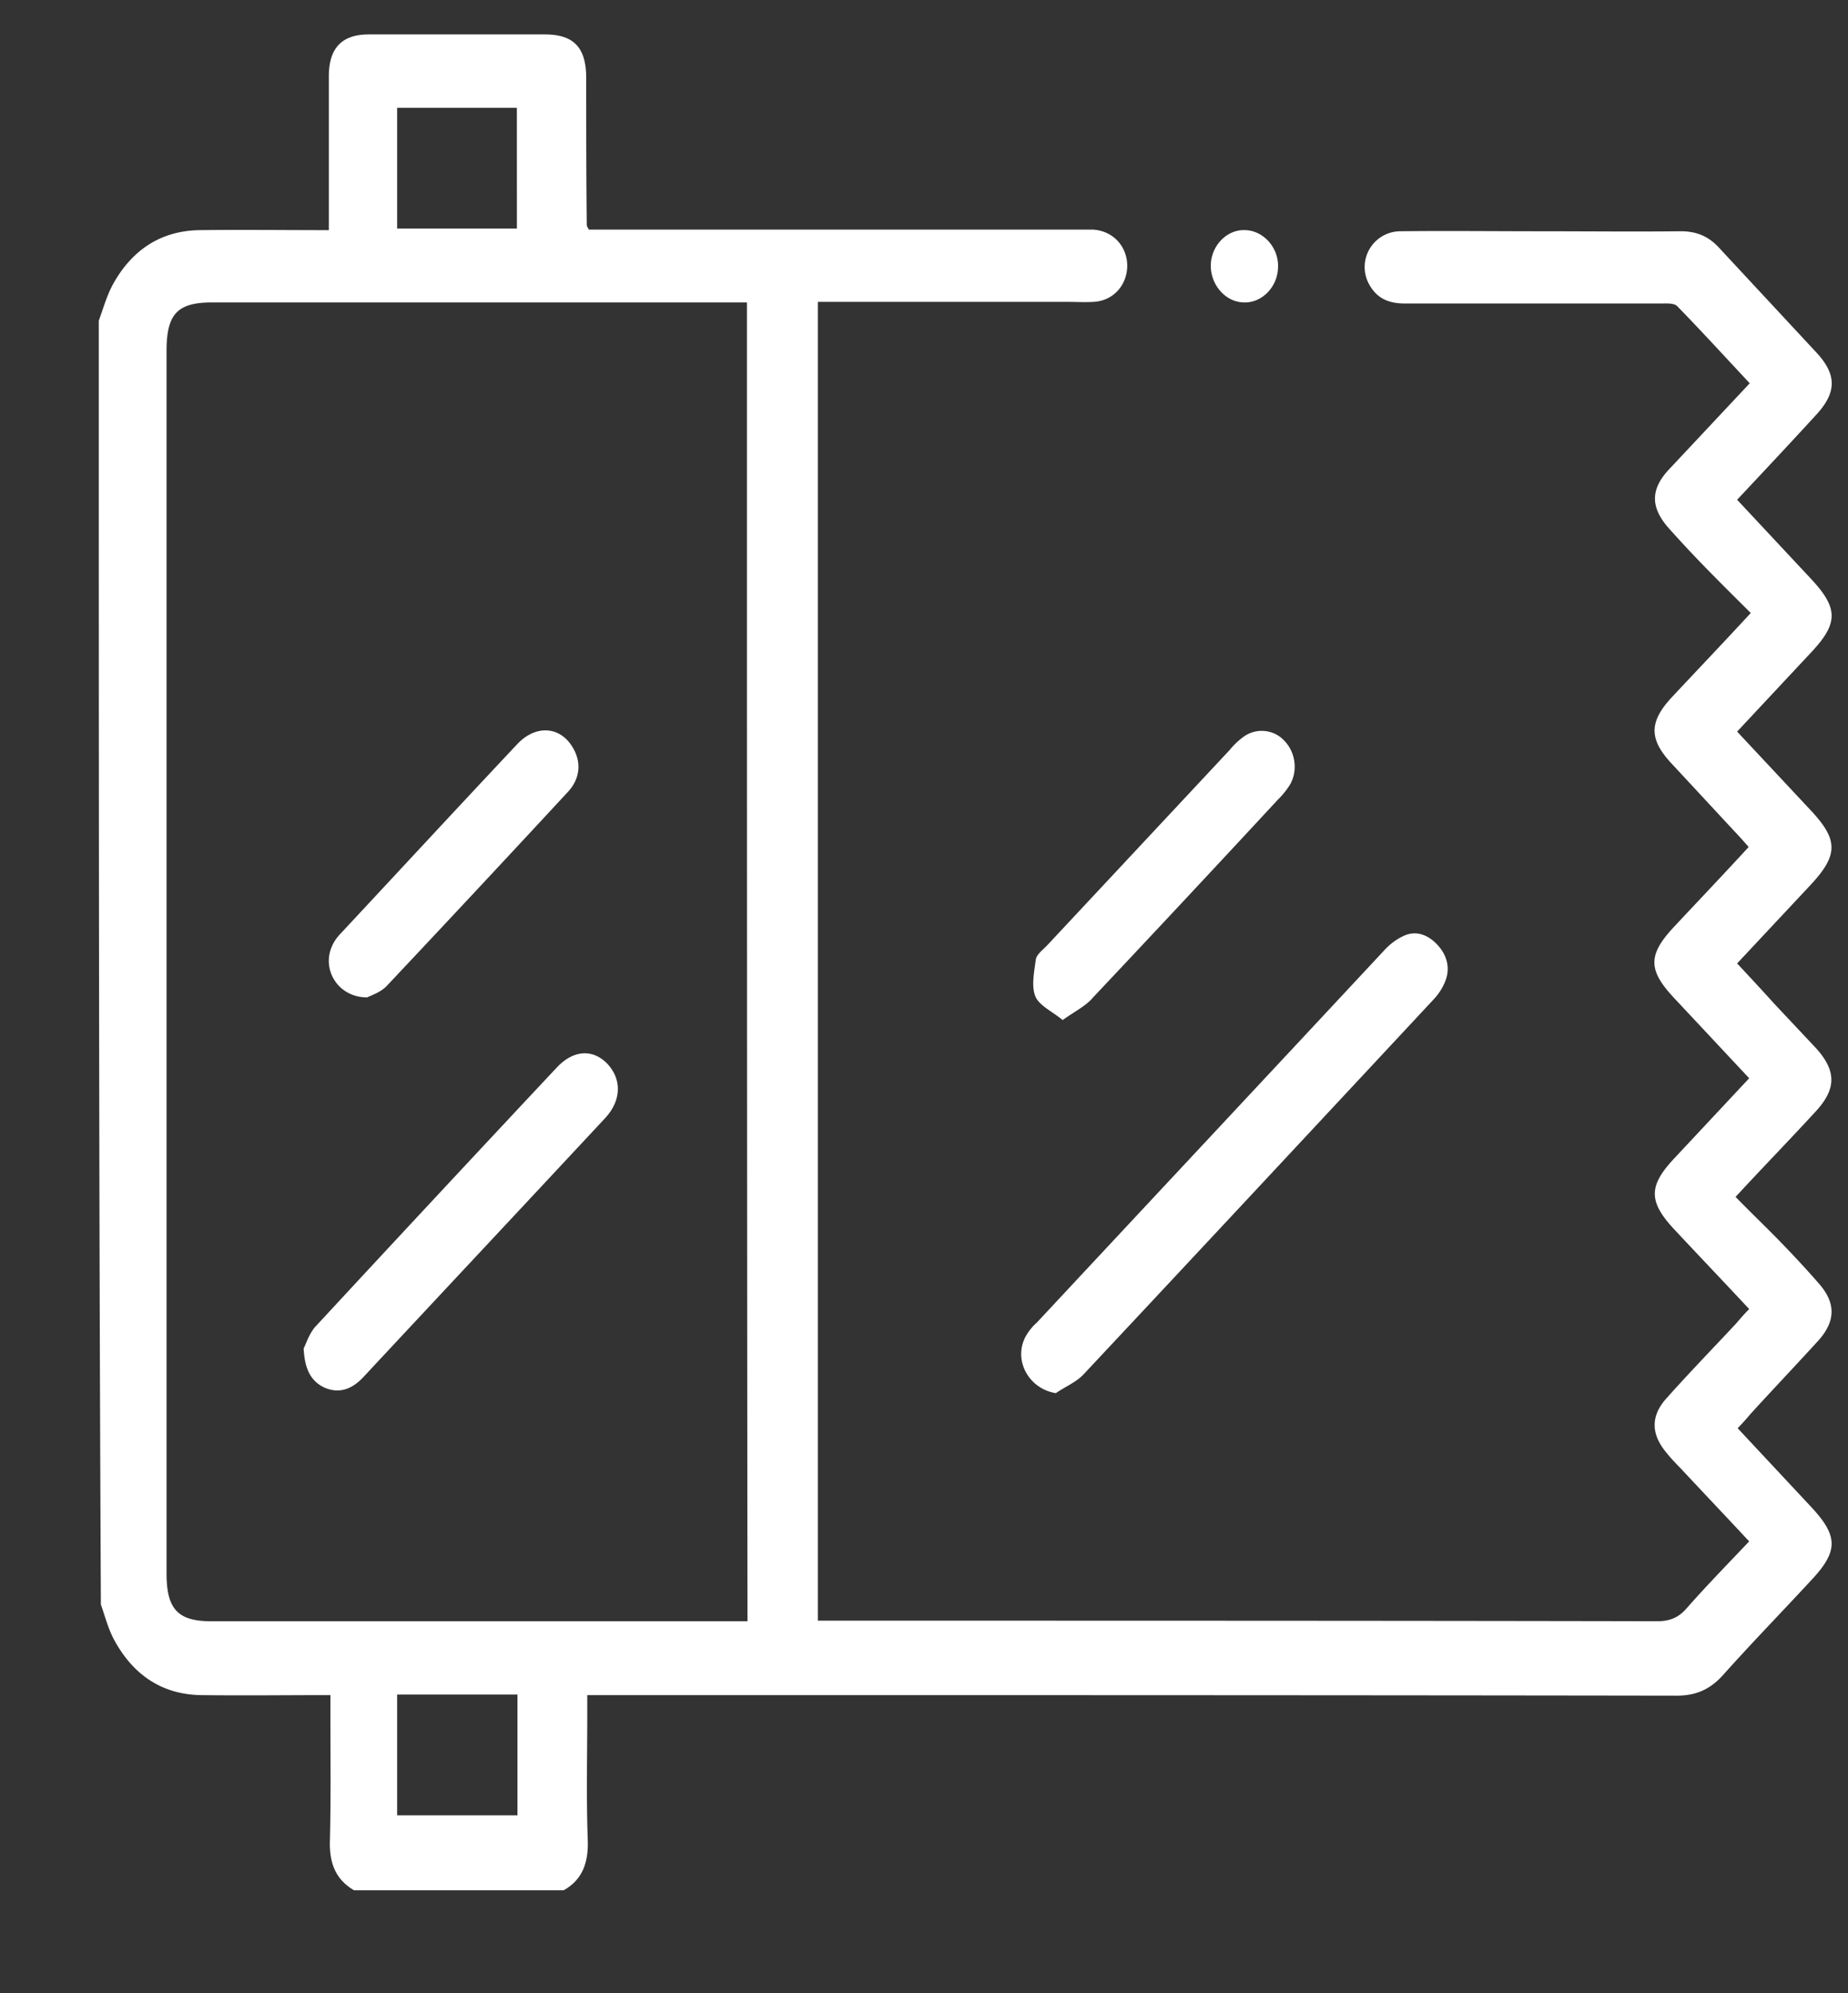 <svg width="51" height="55" viewBox="0 0 51 55" fill="none" xmlns="http://www.w3.org/2000/svg"><rect x="0" y="0" width="51" height="55" fill="#333333" stroke="none"/><g clip-path="url(#a)" fill="#fff"><path d="M2.726 8.85c.13-.357.232-.729.42-1.056.537-.937 1.334-1.428 2.363-1.443 1.16-.015 2.334 0 3.566 0V2.11c0-.788.363-1.16 1.102-1.16h4.856c.798 0 1.145.357 1.145 1.205 0 1.354 0 2.693.015 4.047 0 .03.014.06.058.134h13.902c.565.03.957.461.957 1.012-.015.535-.392.952-.928.982-.246.015-.493 0-.74 0h-6.871v36.394h.508c7.552 0 15.105 0 22.658.015.333 0 .58-.09.811-.358.537-.61 1.117-1.205 1.725-1.845-.637-.684-1.26-1.339-1.87-1.993-.145-.15-.29-.298-.42-.462-.42-.506-.435-1.011.015-1.502.623-.7 1.275-1.37 1.913-2.054.102-.119.203-.238.362-.401-.695-.744-1.377-1.459-2.058-2.188-.725-.773-.725-1.205-.015-1.964l2.073-2.217L46.2 27.54c-.724-.774-.724-1.19 0-1.965.667-.714 1.349-1.428 2.059-2.202-.145-.163-.261-.297-.391-.431l-1.74-1.875c-.623-.67-.623-1.146.014-1.83.696-.744 1.392-1.473 2.175-2.321-.435-.432-.855-.848-1.261-1.265-.334-.342-.667-.7-.986-1.056-.522-.58-.536-1.086 0-1.652l2.218-2.366c-.681-.729-1.334-1.443-2-2.127-.087-.09-.29-.075-.435-.075h-7.09c-.405 0-.738-.119-.956-.49a.987.987 0 0 1 .84-1.503c1.276-.015 2.552 0 3.828 0 1.305 0 2.61.014 3.914 0 .42 0 .754.133 1.044.446l2.696 2.901c.565.61.565 1.101-.014 1.726-.71.774-1.421 1.533-2.175 2.336l2.03 2.173c.768.818.768 1.235.014 2.038l-2.044 2.187 2.073 2.217c.71.774.71 1.19-.014 1.98l-2.059 2.201c.348.372.681.73 1.015 1.101l1.16 1.235c.565.625.565 1.116.014 1.726-.71.774-1.435 1.518-2.232 2.38.406.417.797.79 1.174 1.176.377.387.754.789 1.116 1.205.478.536.478 1.042 0 1.578-.623.684-1.247 1.339-1.87 2.023a7 7 0 0 1-.362.402l2.014 2.157c.769.819.769 1.235.015 2.039-.812.878-1.638 1.726-2.435 2.618-.363.402-.754.566-1.276.566-9.8-.015-19.585-.015-29.384-.015h-.682v.536c0 1.16-.029 2.336.015 3.496.014.61-.16 1.071-.667 1.354H9.771c-.507-.297-.681-.744-.667-1.354.03-1.13.015-2.261.015-3.392v-.64c-1.233 0-2.407.015-3.566 0-1.059-.015-1.87-.536-2.407-1.533-.16-.297-.246-.64-.362-.967-.058-11.843-.058-23.627-.058-35.427m17.888-.505H5.857c-.957 0-1.261.312-1.261 1.339v33.73c0 .982.304 1.325 1.232 1.325h14.801c-.015-12.142-.015-24.223-.015-36.394m-6.35-5.372H10.96v3.333h3.305zM10.96 50.095h3.32v-3.333h-3.32z"/><path d="M29.138 38.445c-.754-.12-1.188-.923-.826-1.577a1.5 1.5 0 0 1 .304-.372c3.19-3.422 6.379-6.83 9.568-10.252.145-.164.333-.312.522-.402.348-.178.681-.06.942.209.276.282.392.654.232 1.041a1.6 1.6 0 0 1-.319.491c-3.218 3.452-6.436 6.904-9.669 10.356-.203.208-.493.327-.754.506m.189-10.296c-.29-.239-.653-.402-.754-.655-.116-.283-.03-.685.014-1.027.03-.134.189-.253.305-.372l5.045-5.4a2 2 0 0 1 .376-.358.85.85 0 0 1 1.146.12c.29.312.362.803.145 1.19a2.2 2.2 0 0 1-.334.416 905 905 0 0 1-5.117 5.476c-.188.223-.493.371-.826.61M35.27 7.363c0 .55-.45 1.011-.957.982-.492-.015-.898-.476-.898-1.012 0-.55.449-1.012.956-.982.493.015.914.476.9 1.012M8.38 37.21c.072-.134.159-.432.347-.625 2.204-2.38 4.422-4.761 6.64-7.127.463-.491 1-.52 1.406-.09.391.432.377 1.012-.087 1.503-2.218 2.381-4.436 4.747-6.654 7.127-.319.343-.681.477-1.102.283-.348-.178-.522-.49-.55-1.071m1.753-9.686c-.811 0-1.26-.774-.97-1.414.057-.134.144-.253.246-.357 1.623-1.74 3.247-3.497 4.87-5.222.508-.536 1.175-.491 1.523.089.246.401.217.863-.131 1.235a880 880 0 0 1-5.001 5.356c-.174.179-.42.253-.537.313"/></g><defs><clipPath id="a"><path fill="#fff" d="M.549 0h50v55h-50z"/></clipPath></defs></svg>